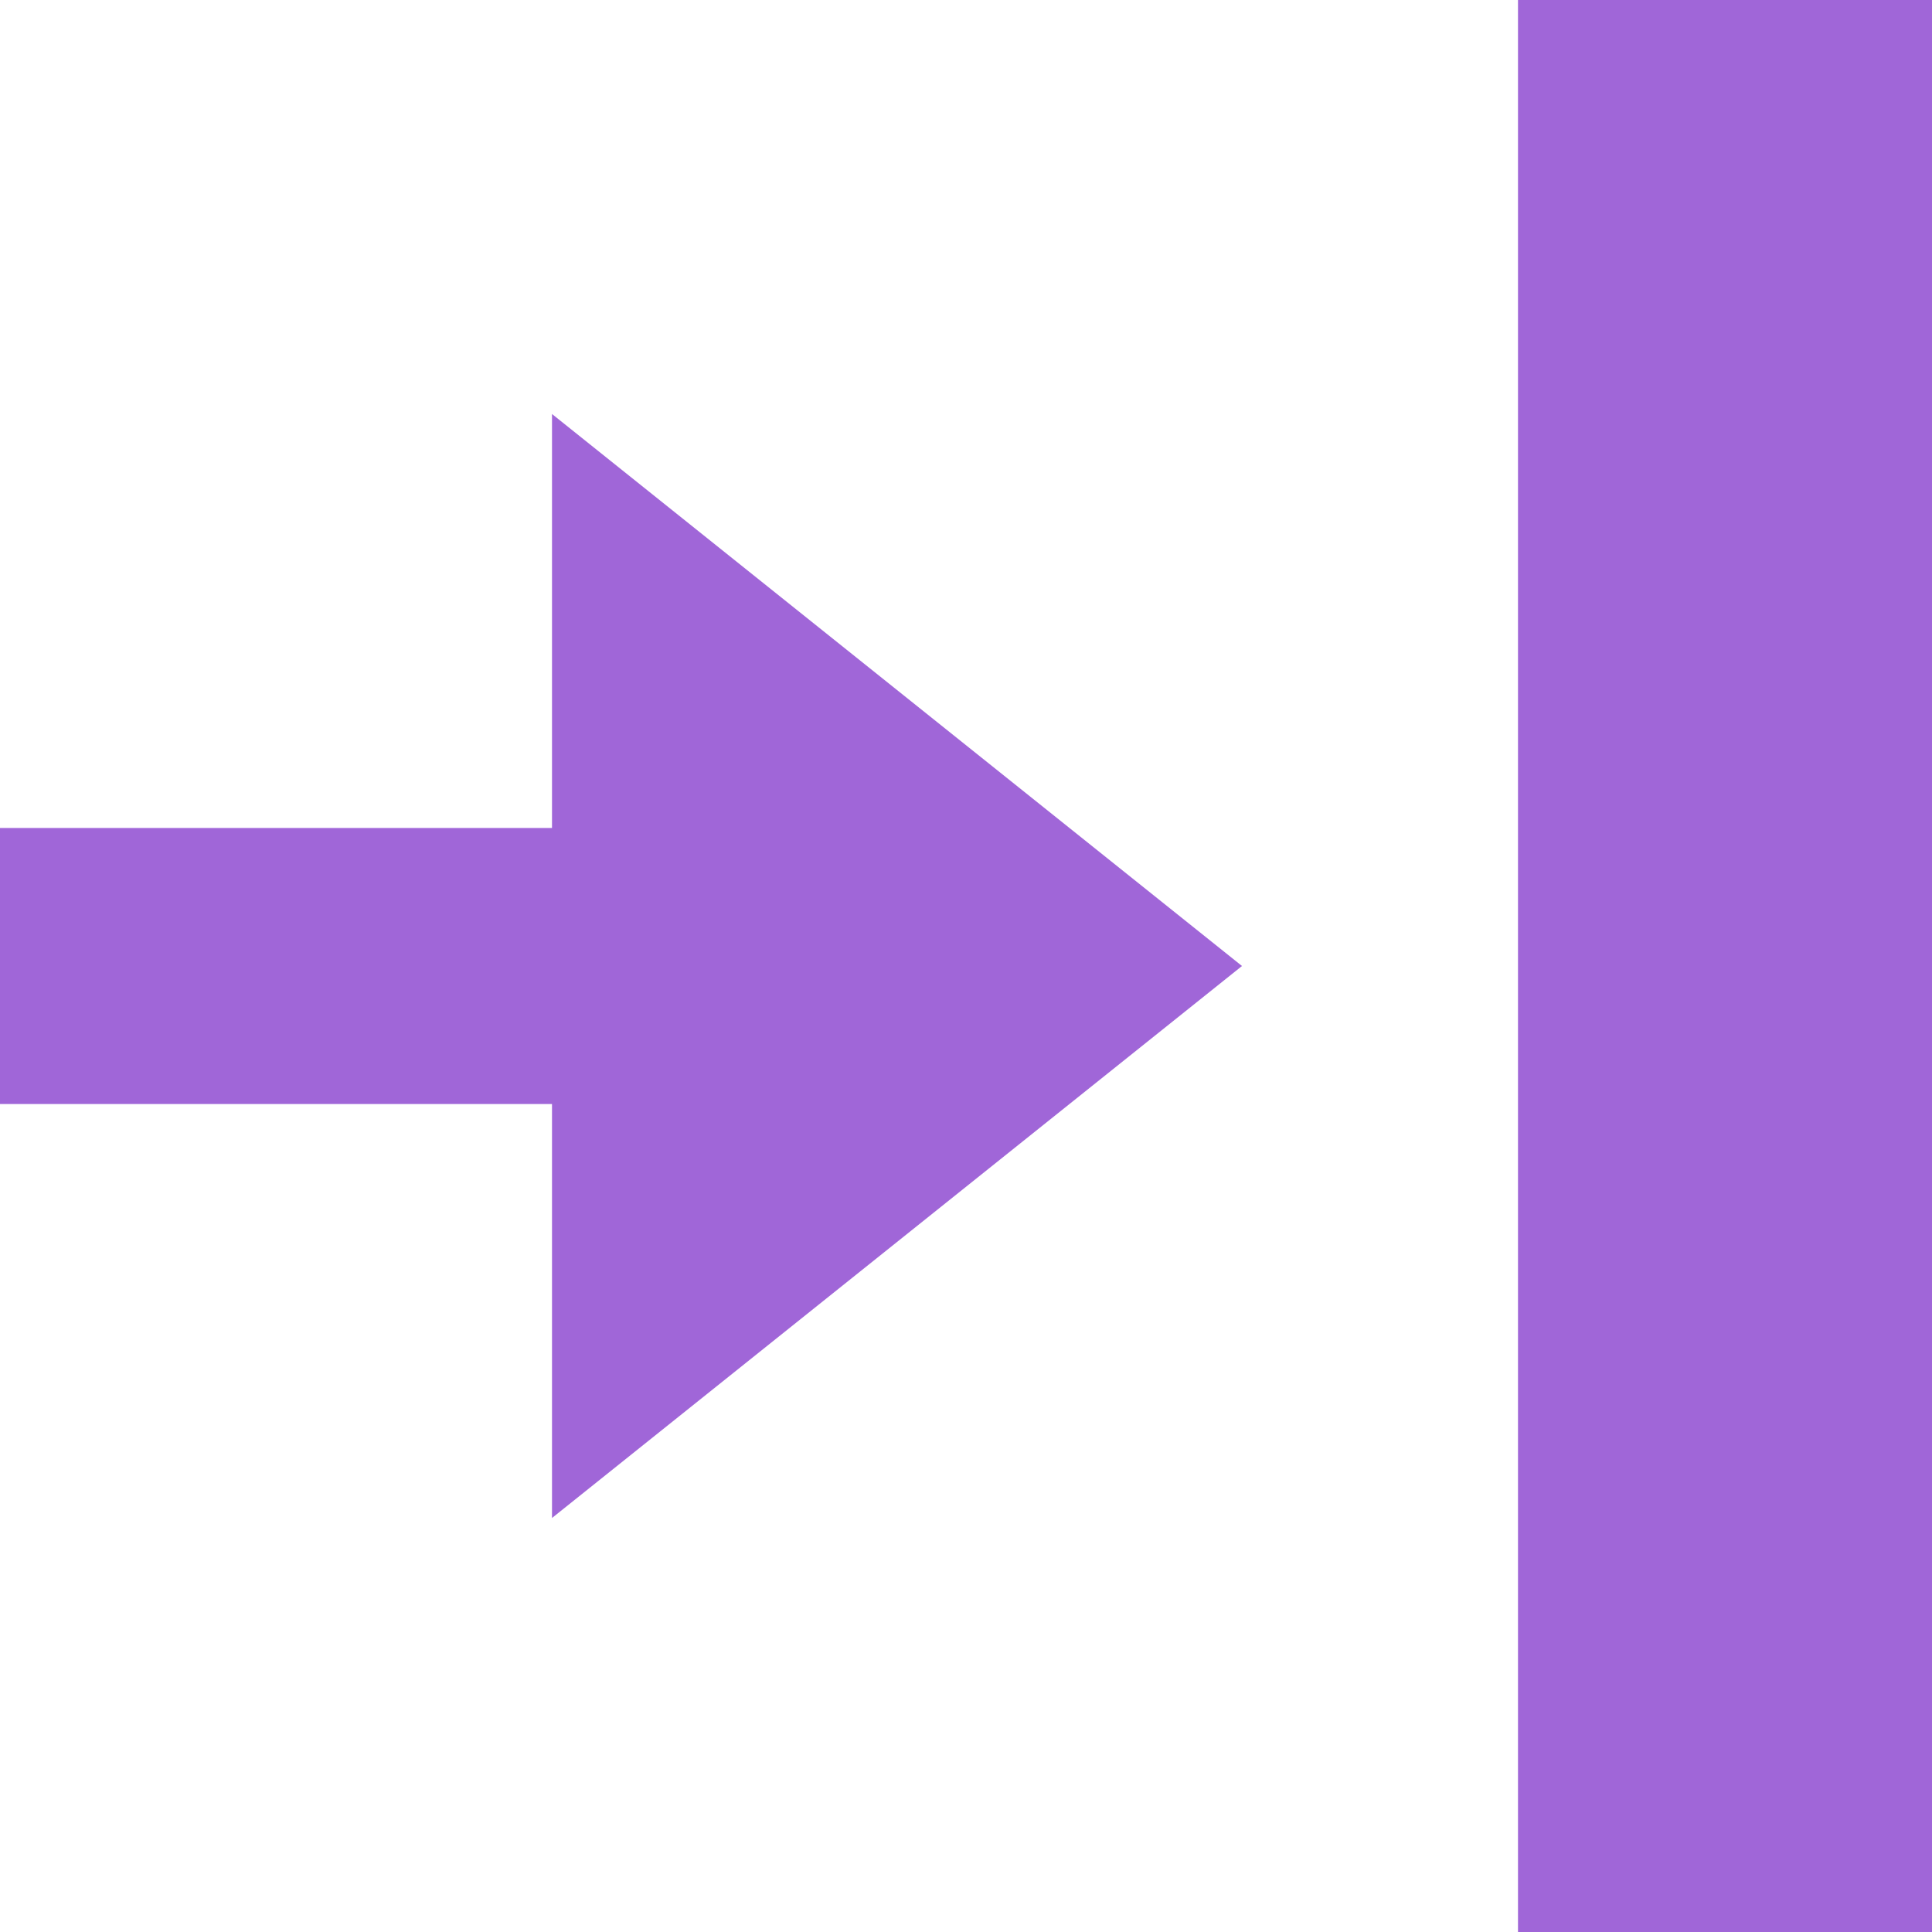 <svg width="14" height="14" viewBox="0 0 14 14" fill="none" xmlns="http://www.w3.org/2000/svg">
<path d="M11 14H14V0H11V14Z" class="login-icon-btn" fill="#A066D8"/>
<path d="M0 6V8H4V11L9 7L4 3V6H0Z" fill="#A066D8" class="login-icon-btn"/>
</svg>
